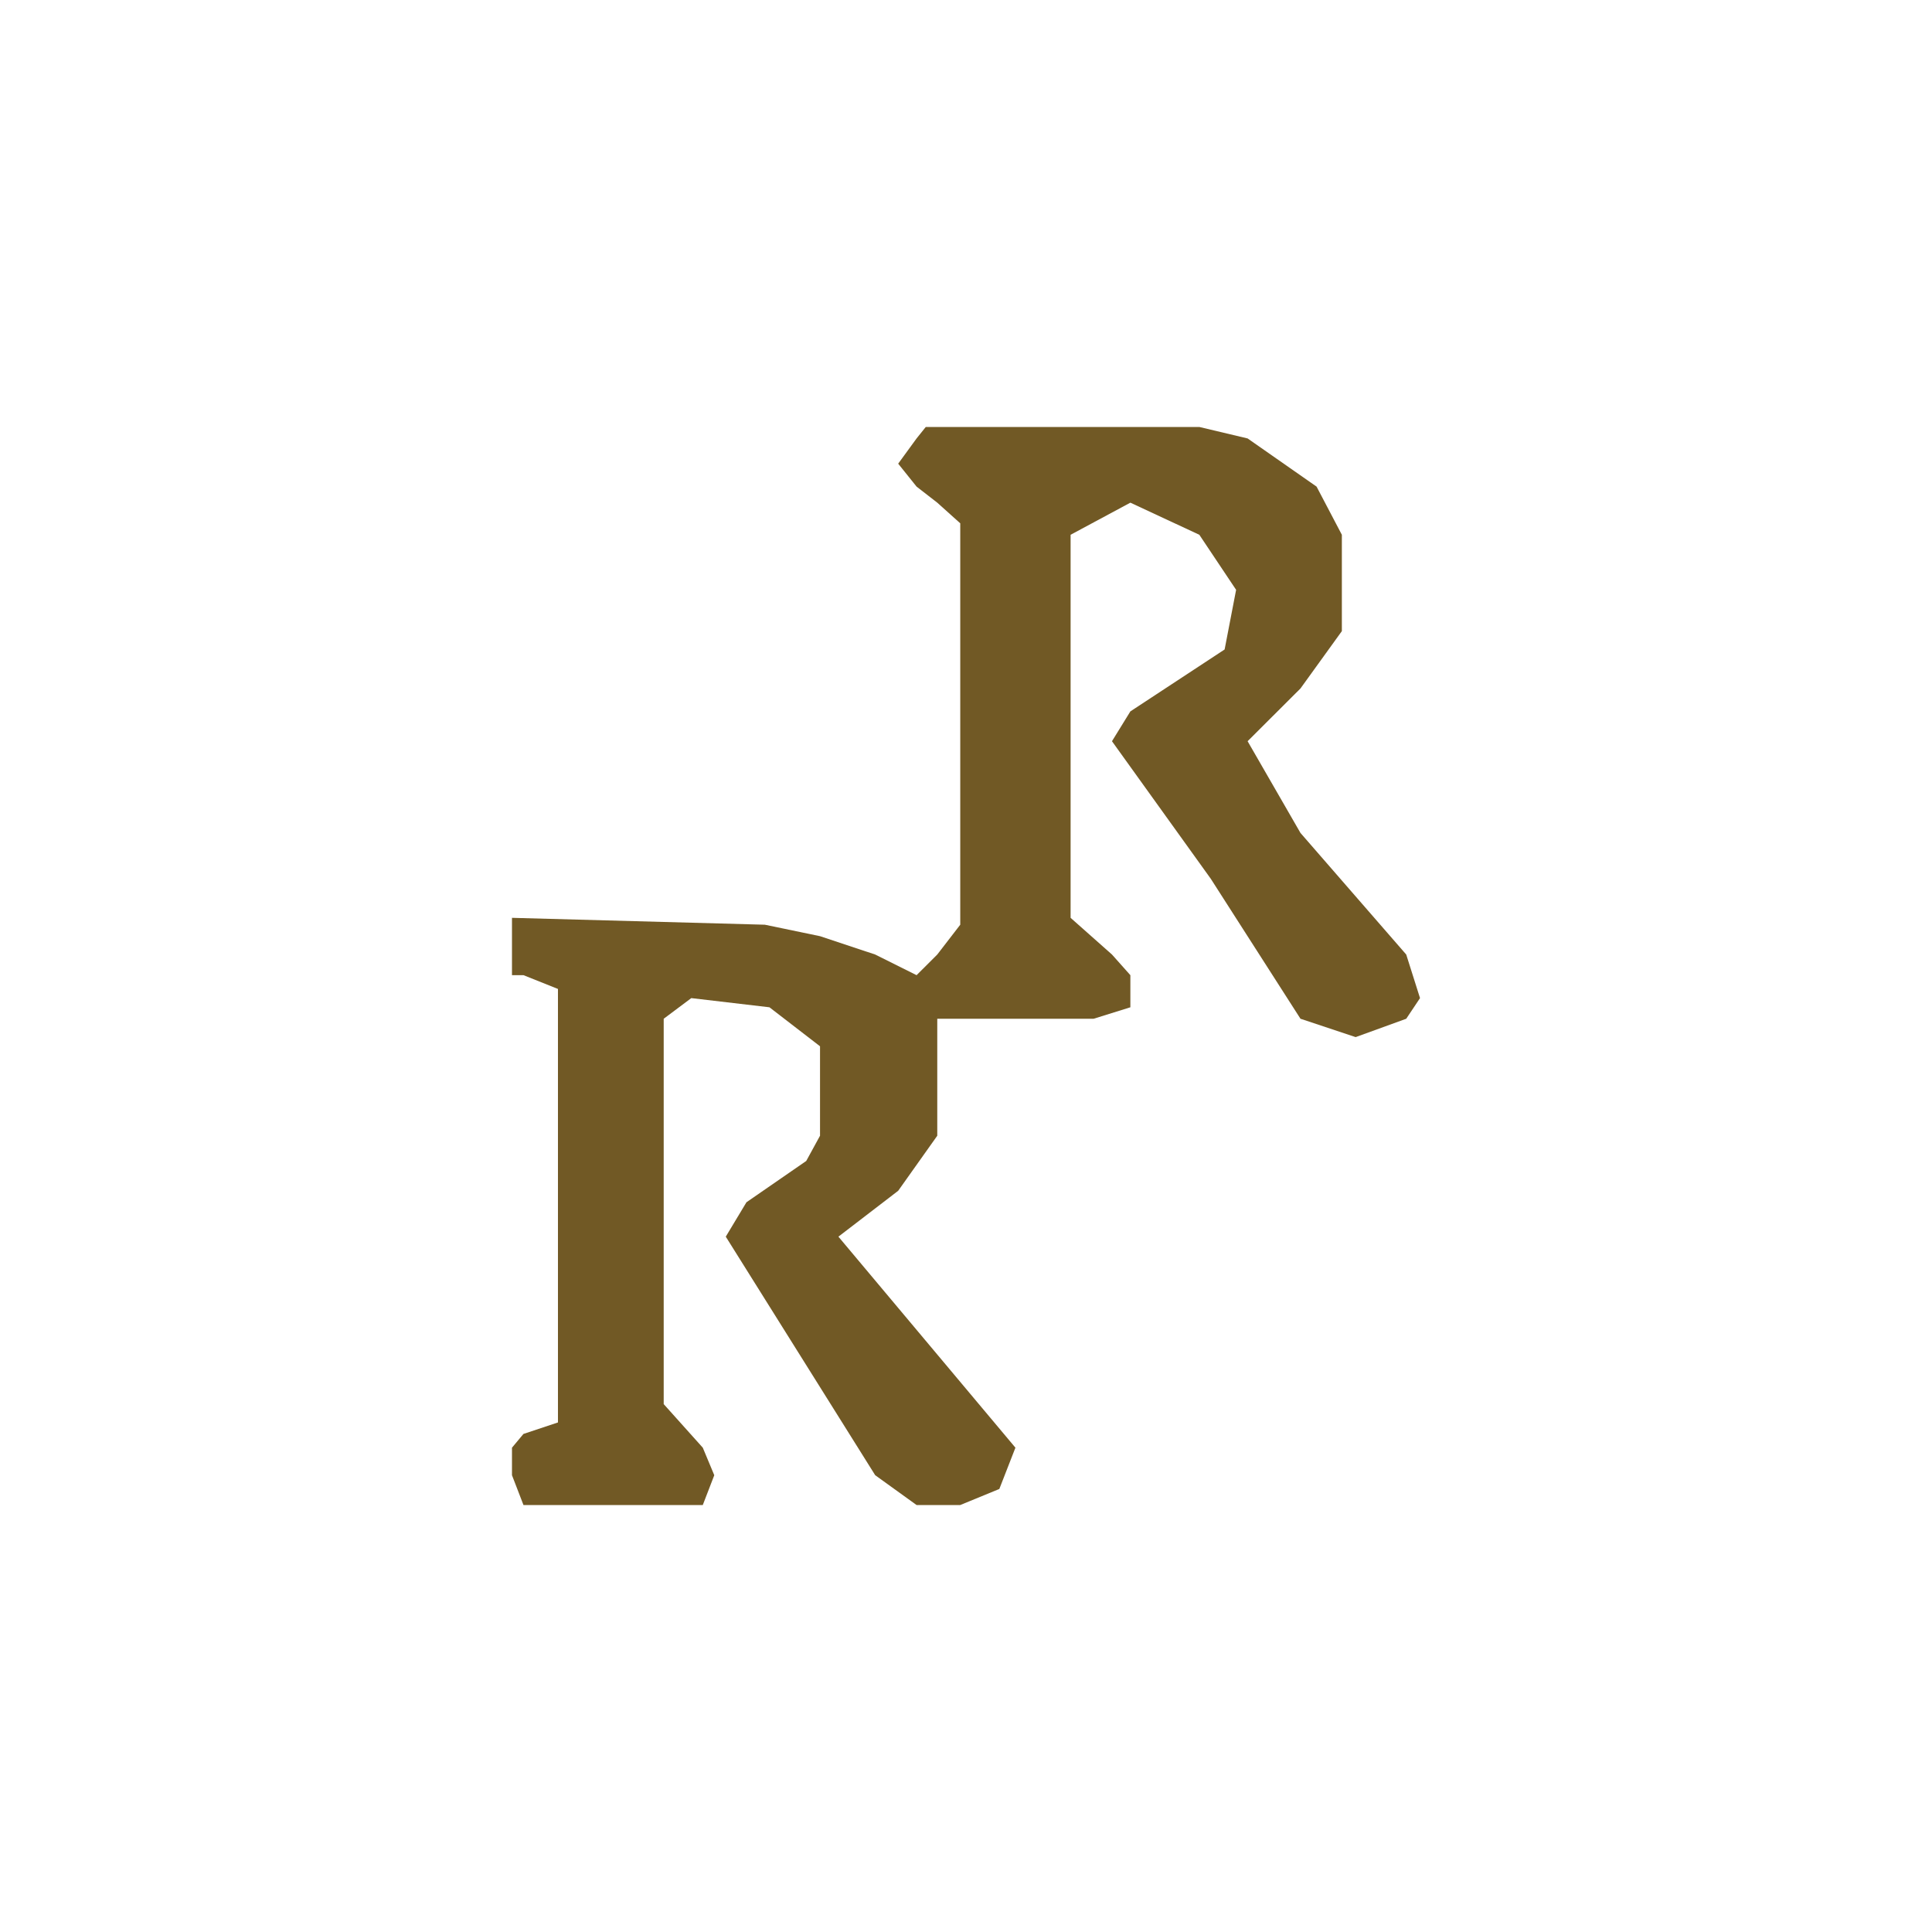 <svg width="1000" height="1000" viewBox="0 0 1000 1000" fill="none" xmlns="http://www.w3.org/2000/svg">
<rect width="1000" height="1000" fill="white"/>
<path d="M701.684 536.804L727.861 527.306L735 516.621L727.861 494.064L673.127 431.14L645.76 383.651L673.127 356.345L694.544 326.664V276.8L681.456 251.868L645.76 226.936L620.772 221H479.177L474.418 226.936L464.899 239.996L474.418 251.868L485.127 260.179L497.025 270.864V478.63L485.127 494.064L474.418 504.749L453 494.064L424.443 484.566L395.886 478.63L265 475.068V504.749H270.949L288.797 511.872V616.349V736.26L270.949 742.196L265 749.319V763.566L270.949 779H363.759L369.709 763.566L363.759 749.319L343.532 726.762V527.306L357.81 516.621L398.266 521.37L424.443 541.553V587.855L417.304 600.915L386.367 622.285L375.658 640.094L453 763.566L474.418 779H497.025L517.253 770.689L525.582 749.319L433.962 640.094L464.899 616.349L485.127 587.855V527.306H566.038L585.076 521.37V504.749L575.557 494.064L554.139 475.068V276.8L585.076 260.179L620.772 276.8L639.81 305.294L633.861 336.162L585.076 368.217L575.557 383.651L626.722 454.885L673.127 527.306L701.684 536.804Z" fill="#715925"/>
</svg>
